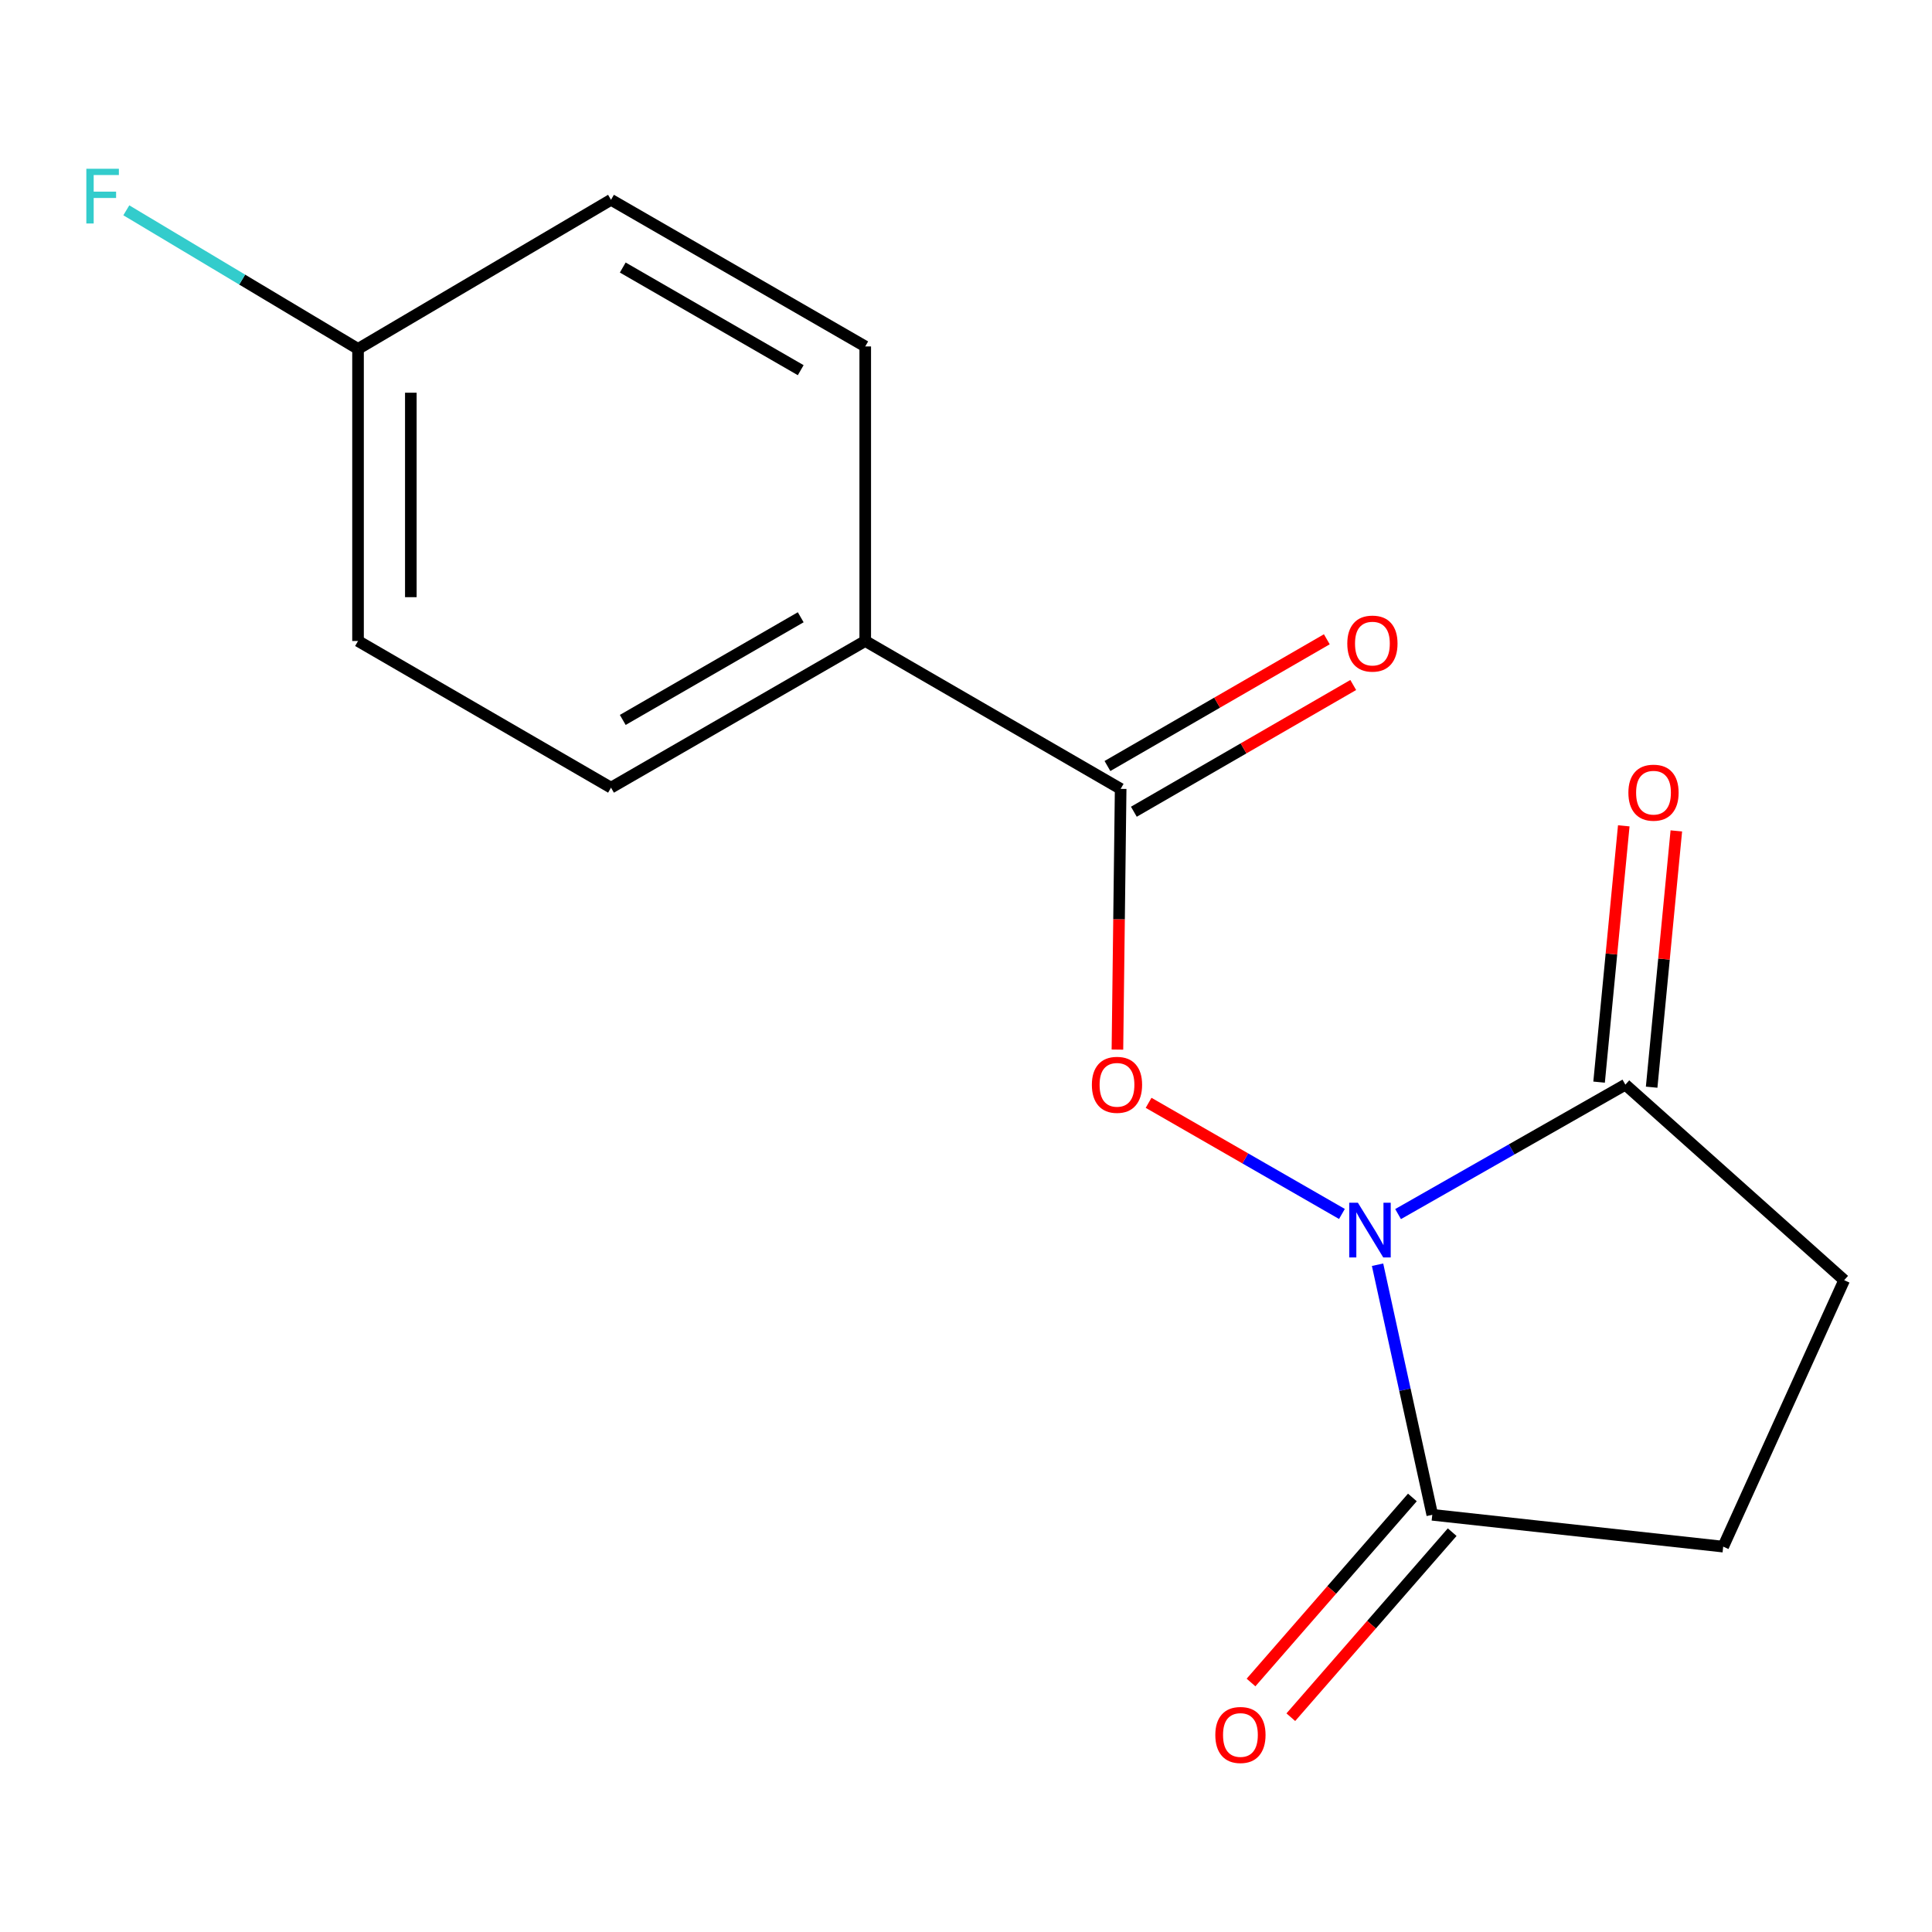 <?xml version='1.0' encoding='iso-8859-1'?>
<svg version='1.1' baseProfile='full'
              xmlns='http://www.w3.org/2000/svg'
                      xmlns:rdkit='http://www.rdkit.org/xml'
                      xmlns:xlink='http://www.w3.org/1999/xlink'
                  xml:space='preserve'
width='1000px' height='1000px' viewBox='0 0 1000 1000'>
<!-- END OF HEADER -->
<rect style='opacity:1.0;fill:#FFFFFF;stroke:none' width='1000' height='1000' x='0' y='0'> </rect>
<path class='bond-0' d='M 694.582,628.342 L 644.546,599.582' style='fill:none;fill-rule:evenodd;stroke:#0000FF;stroke-width:6px;stroke-linecap:butt;stroke-linejoin:miter;stroke-opacity:1' />
<path class='bond-0' d='M 644.546,599.582 L 594.509,570.821' style='fill:none;fill-rule:evenodd;stroke:#FF0000;stroke-width:6px;stroke-linecap:butt;stroke-linejoin:miter;stroke-opacity:1' />
<path class='bond-1' d='M 713.022,654.617 L 727.185,719.339' style='fill:none;fill-rule:evenodd;stroke:#0000FF;stroke-width:6px;stroke-linecap:butt;stroke-linejoin:miter;stroke-opacity:1' />
<path class='bond-1' d='M 727.185,719.339 L 741.349,784.061' style='fill:none;fill-rule:evenodd;stroke:#000000;stroke-width:6px;stroke-linecap:butt;stroke-linejoin:miter;stroke-opacity:1' />
<path class='bond-2' d='M 723.641,628.406 L 782.465,594.912' style='fill:none;fill-rule:evenodd;stroke:#0000FF;stroke-width:6px;stroke-linecap:butt;stroke-linejoin:miter;stroke-opacity:1' />
<path class='bond-2' d='M 782.465,594.912 L 841.289,561.419' style='fill:none;fill-rule:evenodd;stroke:#000000;stroke-width:6px;stroke-linecap:butt;stroke-linejoin:miter;stroke-opacity:1' />
<path class='bond-3' d='M 578.377,543.272 L 579.214,475.796' style='fill:none;fill-rule:evenodd;stroke:#FF0000;stroke-width:6px;stroke-linecap:butt;stroke-linejoin:miter;stroke-opacity:1' />
<path class='bond-3' d='M 579.214,475.796 L 580.05,408.32' style='fill:none;fill-rule:evenodd;stroke:#000000;stroke-width:6px;stroke-linecap:butt;stroke-linejoin:miter;stroke-opacity:1' />
<path class='bond-6' d='M 741.349,784.061 L 891.927,800.535' style='fill:none;fill-rule:evenodd;stroke:#000000;stroke-width:6px;stroke-linecap:butt;stroke-linejoin:miter;stroke-opacity:1' />
<path class='bond-9' d='M 731.049,775.079 L 689.288,822.97' style='fill:none;fill-rule:evenodd;stroke:#000000;stroke-width:6px;stroke-linecap:butt;stroke-linejoin:miter;stroke-opacity:1' />
<path class='bond-9' d='M 689.288,822.97 L 647.527,870.861' style='fill:none;fill-rule:evenodd;stroke:#FF0000;stroke-width:6px;stroke-linecap:butt;stroke-linejoin:miter;stroke-opacity:1' />
<path class='bond-9' d='M 751.648,793.042 L 709.887,840.933' style='fill:none;fill-rule:evenodd;stroke:#000000;stroke-width:6px;stroke-linecap:butt;stroke-linejoin:miter;stroke-opacity:1' />
<path class='bond-9' d='M 709.887,840.933 L 668.126,888.824' style='fill:none;fill-rule:evenodd;stroke:#FF0000;stroke-width:6px;stroke-linecap:butt;stroke-linejoin:miter;stroke-opacity:1' />
<path class='bond-5' d='M 841.289,561.419 L 954.545,662.62' style='fill:none;fill-rule:evenodd;stroke:#000000;stroke-width:6px;stroke-linecap:butt;stroke-linejoin:miter;stroke-opacity:1' />
<path class='bond-8' d='M 854.891,562.729 L 861.279,496.4' style='fill:none;fill-rule:evenodd;stroke:#000000;stroke-width:6px;stroke-linecap:butt;stroke-linejoin:miter;stroke-opacity:1' />
<path class='bond-8' d='M 861.279,496.4 L 867.666,430.071' style='fill:none;fill-rule:evenodd;stroke:#FF0000;stroke-width:6px;stroke-linecap:butt;stroke-linejoin:miter;stroke-opacity:1' />
<path class='bond-8' d='M 827.686,560.11 L 834.073,493.78' style='fill:none;fill-rule:evenodd;stroke:#000000;stroke-width:6px;stroke-linecap:butt;stroke-linejoin:miter;stroke-opacity:1' />
<path class='bond-8' d='M 834.073,493.78 L 840.461,427.451' style='fill:none;fill-rule:evenodd;stroke:#FF0000;stroke-width:6px;stroke-linecap:butt;stroke-linejoin:miter;stroke-opacity:1' />
<path class='bond-4' d='M 580.05,408.32 L 447.844,331.778' style='fill:none;fill-rule:evenodd;stroke:#000000;stroke-width:6px;stroke-linecap:butt;stroke-linejoin:miter;stroke-opacity:1' />
<path class='bond-7' d='M 586.886,420.153 L 643.659,387.354' style='fill:none;fill-rule:evenodd;stroke:#000000;stroke-width:6px;stroke-linecap:butt;stroke-linejoin:miter;stroke-opacity:1' />
<path class='bond-7' d='M 643.659,387.354 L 700.432,354.555' style='fill:none;fill-rule:evenodd;stroke:#FF0000;stroke-width:6px;stroke-linecap:butt;stroke-linejoin:miter;stroke-opacity:1' />
<path class='bond-7' d='M 573.214,396.488 L 629.987,363.689' style='fill:none;fill-rule:evenodd;stroke:#000000;stroke-width:6px;stroke-linecap:butt;stroke-linejoin:miter;stroke-opacity:1' />
<path class='bond-7' d='M 629.987,363.689 L 686.76,330.89' style='fill:none;fill-rule:evenodd;stroke:#FF0000;stroke-width:6px;stroke-linecap:butt;stroke-linejoin:miter;stroke-opacity:1' />
<path class='bond-10' d='M 447.844,331.778 L 316.26,407.698' style='fill:none;fill-rule:evenodd;stroke:#000000;stroke-width:6px;stroke-linecap:butt;stroke-linejoin:miter;stroke-opacity:1' />
<path class='bond-10' d='M 414.448,319.493 L 322.339,372.637' style='fill:none;fill-rule:evenodd;stroke:#000000;stroke-width:6px;stroke-linecap:butt;stroke-linejoin:miter;stroke-opacity:1' />
<path class='bond-11' d='M 447.844,331.778 L 447.844,179.317' style='fill:none;fill-rule:evenodd;stroke:#000000;stroke-width:6px;stroke-linecap:butt;stroke-linejoin:miter;stroke-opacity:1' />
<path class='bond-16' d='M 954.545,662.62 L 891.927,800.535' style='fill:none;fill-rule:evenodd;stroke:#000000;stroke-width:6px;stroke-linecap:butt;stroke-linejoin:miter;stroke-opacity:1' />
<path class='bond-13' d='M 316.26,407.698 L 185.315,331.778' style='fill:none;fill-rule:evenodd;stroke:#000000;stroke-width:6px;stroke-linecap:butt;stroke-linejoin:miter;stroke-opacity:1' />
<path class='bond-14' d='M 447.844,179.317 L 316.26,103.413' style='fill:none;fill-rule:evenodd;stroke:#000000;stroke-width:6px;stroke-linecap:butt;stroke-linejoin:miter;stroke-opacity:1' />
<path class='bond-14' d='M 414.45,191.606 L 322.341,138.473' style='fill:none;fill-rule:evenodd;stroke:#000000;stroke-width:6px;stroke-linecap:butt;stroke-linejoin:miter;stroke-opacity:1' />
<path class='bond-12' d='M 185.315,180.592 L 316.26,103.413' style='fill:none;fill-rule:evenodd;stroke:#000000;stroke-width:6px;stroke-linecap:butt;stroke-linejoin:miter;stroke-opacity:1' />
<path class='bond-15' d='M 185.315,180.592 L 125.347,144.724' style='fill:none;fill-rule:evenodd;stroke:#000000;stroke-width:6px;stroke-linecap:butt;stroke-linejoin:miter;stroke-opacity:1' />
<path class='bond-15' d='M 125.347,144.724 L 65.38,108.855' style='fill:none;fill-rule:evenodd;stroke:#33CCCC;stroke-width:6px;stroke-linecap:butt;stroke-linejoin:miter;stroke-opacity:1' />
<path class='bond-17' d='M 185.315,180.592 L 185.315,331.778' style='fill:none;fill-rule:evenodd;stroke:#000000;stroke-width:6px;stroke-linecap:butt;stroke-linejoin:miter;stroke-opacity:1' />
<path class='bond-17' d='M 212.646,203.27 L 212.646,309.1' style='fill:none;fill-rule:evenodd;stroke:#000000;stroke-width:6px;stroke-linecap:butt;stroke-linejoin:miter;stroke-opacity:1' />
<path  class='atom-0' d='M 702.838 622.526
L 712.118 637.526
Q 713.038 639.006, 714.518 641.686
Q 715.998 644.366, 716.078 644.526
L 716.078 622.526
L 719.838 622.526
L 719.838 650.846
L 715.958 650.846
L 705.998 634.446
Q 704.838 632.526, 703.598 630.326
Q 702.398 628.126, 702.038 627.446
L 702.038 650.846
L 698.358 650.846
L 698.358 622.526
L 702.838 622.526
' fill='#0000FF'/>
<path  class='atom-1' d='M 565.152 561.499
Q 565.152 554.699, 568.512 550.899
Q 571.872 547.099, 578.152 547.099
Q 584.432 547.099, 587.792 550.899
Q 591.152 554.699, 591.152 561.499
Q 591.152 568.379, 587.752 572.299
Q 584.352 576.179, 578.152 576.179
Q 571.912 576.179, 568.512 572.299
Q 565.152 568.419, 565.152 561.499
M 578.152 572.979
Q 582.472 572.979, 584.792 570.099
Q 587.152 567.179, 587.152 561.499
Q 587.152 555.939, 584.792 553.139
Q 582.472 550.299, 578.152 550.299
Q 573.832 550.299, 571.472 553.099
Q 569.152 555.899, 569.152 561.499
Q 569.152 567.219, 571.472 570.099
Q 573.832 572.979, 578.152 572.979
' fill='#FF0000'/>
<path  class='atom-8' d='M 697.358 333.119
Q 697.358 326.319, 700.718 322.519
Q 704.078 318.719, 710.358 318.719
Q 716.638 318.719, 719.998 322.519
Q 723.358 326.319, 723.358 333.119
Q 723.358 339.999, 719.958 343.919
Q 716.558 347.799, 710.358 347.799
Q 704.118 347.799, 700.718 343.919
Q 697.358 340.039, 697.358 333.119
M 710.358 344.599
Q 714.678 344.599, 716.998 341.719
Q 719.358 338.799, 719.358 333.119
Q 719.358 327.559, 716.998 324.759
Q 714.678 321.919, 710.358 321.919
Q 706.038 321.919, 703.678 324.719
Q 701.358 327.519, 701.358 333.119
Q 701.358 338.839, 703.678 341.719
Q 706.038 344.599, 710.358 344.599
' fill='#FF0000'/>
<path  class='atom-9' d='M 842.85 410.283
Q 842.85 403.483, 846.21 399.683
Q 849.57 395.883, 855.85 395.883
Q 862.13 395.883, 865.49 399.683
Q 868.85 403.483, 868.85 410.283
Q 868.85 417.163, 865.45 421.083
Q 862.05 424.963, 855.85 424.963
Q 849.61 424.963, 846.21 421.083
Q 842.85 417.203, 842.85 410.283
M 855.85 421.763
Q 860.17 421.763, 862.49 418.883
Q 864.85 415.963, 864.85 410.283
Q 864.85 404.723, 862.49 401.923
Q 860.17 399.083, 855.85 399.083
Q 851.53 399.083, 849.17 401.883
Q 846.85 404.683, 846.85 410.283
Q 846.85 416.003, 849.17 418.883
Q 851.53 421.763, 855.85 421.763
' fill='#FF0000'/>
<path  class='atom-10' d='M 629.046 898.02
Q 629.046 891.22, 632.406 887.42
Q 635.766 883.62, 642.046 883.62
Q 648.326 883.62, 651.686 887.42
Q 655.046 891.22, 655.046 898.02
Q 655.046 904.9, 651.646 908.82
Q 648.246 912.7, 642.046 912.7
Q 635.806 912.7, 632.406 908.82
Q 629.046 904.94, 629.046 898.02
M 642.046 909.5
Q 646.366 909.5, 648.686 906.62
Q 651.046 903.7, 651.046 898.02
Q 651.046 892.46, 648.686 889.66
Q 646.366 886.82, 642.046 886.82
Q 637.726 886.82, 635.366 889.62
Q 633.046 892.42, 633.046 898.02
Q 633.046 903.74, 635.366 906.62
Q 637.726 909.5, 642.046 909.5
' fill='#FF0000'/>
<path  class='atom-16' d='M 44.689 87.355
L 61.529 87.355
L 61.529 90.595
L 48.489 90.595
L 48.489 99.195
L 60.089 99.195
L 60.089 102.475
L 48.489 102.475
L 48.489 115.675
L 44.689 115.675
L 44.689 87.355
' fill='#33CCCC'/>
</svg>
